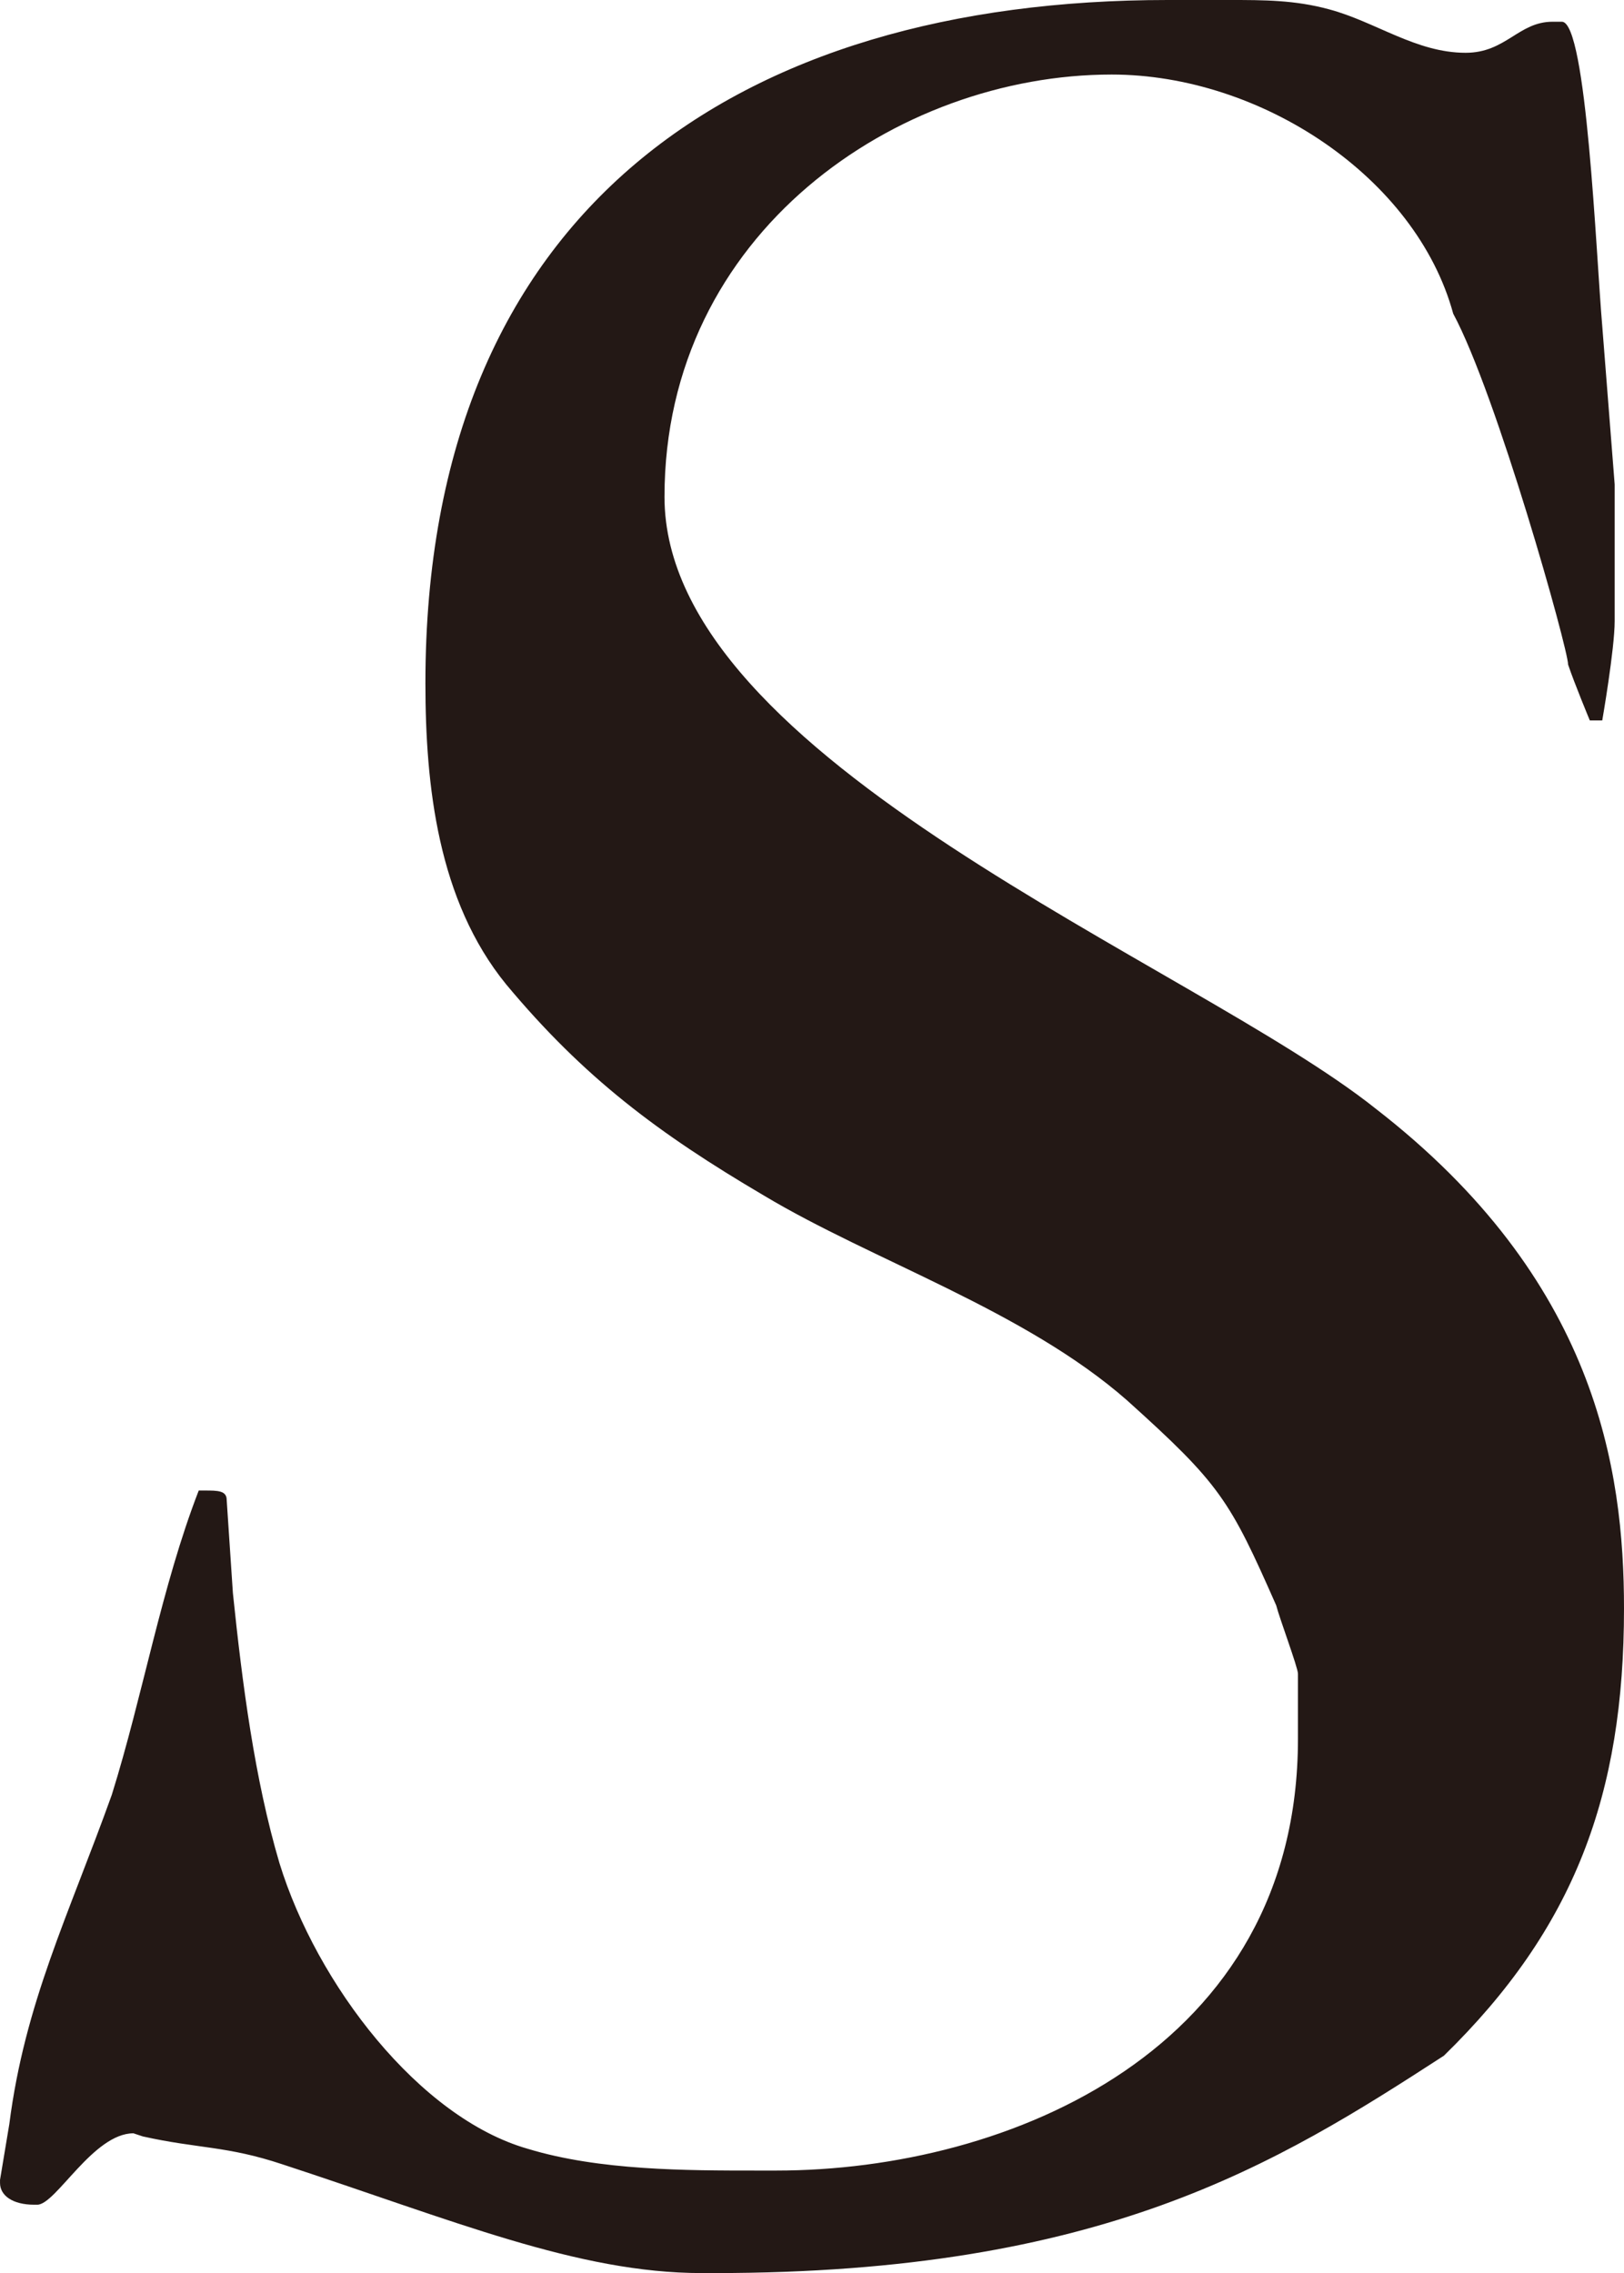 <svg viewBox="0 0 708.48 991.61" xmlns="http://www.w3.org/2000/svg" data-name="レイヤー_1" id="_レイヤー_1">
  <defs>
    <style>
      .cls-1 {
        fill: #231815;
      }
    </style>
  </defs>
  <path d="M58.25,930.64c-17.61,0-33.87,31.16-41.99,31.16h-1.35c-9.48,0-14.9-4.06-14.9-9.48v-1.35l4.06-24.39c6.77-52.83,25.74-90.76,44.7-143.59,13.55-43.35,21.67-90.76,37.93-132.75h2.71c5.42,0,9.48,0,9.48,4.06l2.71,40.64c4.06,39.29,9.48,81.28,20.32,117.86,16.26,52.83,60.96,111.08,108.37,124.62,31.16,9.48,69.09,9.48,100.24,9.48h8.13c101.6,0,227.58-52.83,227.58-188.3v-28.44c0-2.71-8.13-24.39-9.48-29.8-20.32-46.06-24.38-52.83-65.02-89.41-44.7-39.28-111.08-60.96-158.5-89.41-46.06-27.09-78.57-51.48-112.43-92.12-29.8-36.58-35.22-86.7-35.22-131.4C185.59,90.76,322.41,0,509.35,0h27.09c14.9,0,28.45,0,43.35,4.06,20.32,5.42,37.93,18.97,59.6,18.97,17.61,0,23.03-13.55,37.93-13.55h4.06c10.84,0,14.9,101.6,17.61,132.76l5.42,69.09v59.61c0,12.19-5.42,43.35-5.42,43.35h-5.42s-6.77-16.26-9.48-24.38c0-6.77-31.16-117.86-50.12-153.08-16.25-59.61-83.99-104.31-149.01-104.31-93.47,0-195.07,69.09-195.07,184.23s230.29,203.2,310.22,266.87c96.18,74.51,108.37,157.14,108.37,218.1,0,81.28-21.68,139.53-78.57,195.07-73.15,47.41-149.01,94.83-318.34,94.83h-5.42c-54.19,0-108.37-23.03-182.88-47.42-24.38-8.13-36.58-6.77-60.96-12.19l-4.06-1.35Z" class="cls-1"></path>
</svg>